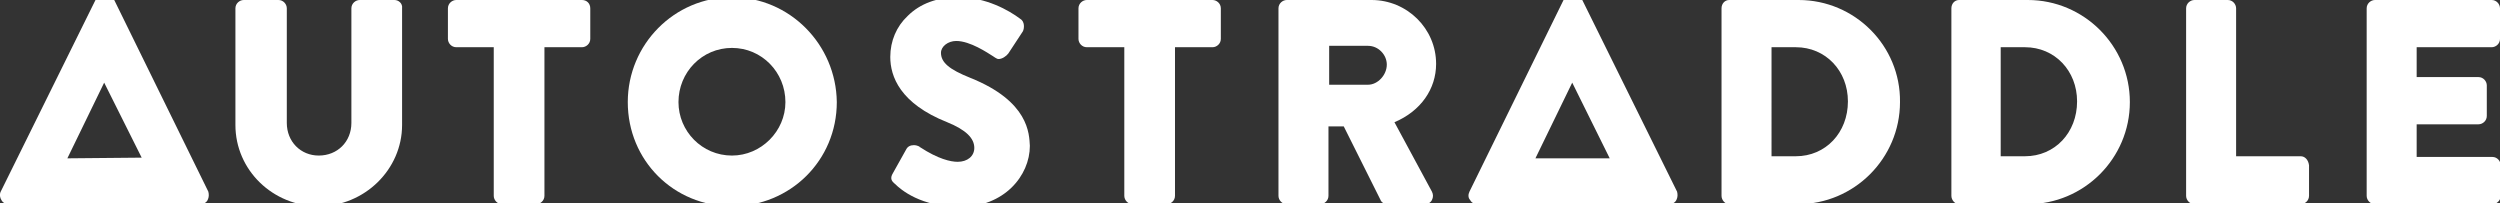 <?xml version="1.0" encoding="utf-8"?>
<!-- Generator: Adobe Illustrator 24.1.2, SVG Export Plug-In . SVG Version: 6.00 Build 0)  -->
<svg version="1.1" id="Layer_1" xmlns="http://www.w3.org/2000/svg" xmlns:xlink="http://www.w3.org/1999/xlink" x="0px" y="0px"
	 viewBox="0 0 360 29.3" style="enable-background:new 0 0 360 29.3;" xml:space="preserve">
<rect x="0" y="0" width="360" height="29.3" fill="#333333" stroke="none"/>
<style type="text/css">
	.st0{fill:#FFFFFF;}
</style>
<g id="Wordmark">
	<path class="st0" d="M16.4-0.1c-0.1-0.2-0.4-0.7-1.1-0.7h-0.4c-0.5,0-0.9,0.3-1.1,0.7L0.1,27.6C-0.1,28,0,28.5,0.2,28.8
		c0.2,0.4,0.6,0.6,1.1,0.6l27.4,0l0.1,0c0.5,0,0.9-0.2,1.1-0.6c0.2-0.4,0.2-0.8,0.1-1.2L16.4-0.1z M9.7,22.8L15,11.9l5.4,10.8
		L9.7,22.8z"/>
	<path class="st0" d="M227.8-0.1c-0.1-0.2-0.4-0.7-1.1-0.7h-0.4c-0.5,0-0.9,0.3-1.1,0.7l-13.6,27.7c-0.2,0.4-0.2,0.9,0.1,1.2
		c0.2,0.4,0.6,0.6,1.1,0.6l27.4,0l0.1,0c0.5,0,0.9-0.2,1.1-0.6c0.2-0.4,0.2-0.8,0.1-1.2L227.8-0.1z M221.1,22.8l5.3-10.9l5.4,10.9
		L221.1,22.8z"/>
	<path class="st0" d="M56.8,0h-5c-0.6,0-1.2,0.5-1.2,1.2v16.5c0,2.7-2,4.7-4.7,4.7c-2.6,0-4.6-2-4.6-4.7V1.2c0-0.6-0.5-1.2-1.2-1.2
		h-5c-0.6,0-1.2,0.5-1.2,1.2V18c0,6.5,5.4,11.7,12,11.7c6.6,0,12-5.3,12-11.7V1.2C58,0.5,57.4,0,56.8,0z"/>
	<path class="st0" d="M83.8,0H65.7c-0.6,0-1.2,0.5-1.2,1.2v4.4c0,0.6,0.5,1.2,1.2,1.2h5.4v21.4c0,0.6,0.5,1.2,1.2,1.2h4.9
		c0.6,0,1.2-0.5,1.2-1.2V6.8h5.4c0.6,0,1.2-0.5,1.2-1.2V1.2C85,0.5,84.5,0,83.8,0z"/>
	<path class="st0" d="M105.4-0.4c-8.3,0-15,6.8-15,15.1c0,8.4,6.6,15,15,15c8.4,0,15.1-6.6,15.1-15C120.4,6.4,113.7-0.4,105.4-0.4z
		 M105.4,6.9c4.3,0,7.7,3.5,7.7,7.8c0,4.2-3.5,7.7-7.7,7.7c-4.3,0-7.7-3.5-7.7-7.7C97.7,10.4,101.1,6.9,105.4,6.9z"/>
	<path class="st0" d="M139.7,11.2c-3-1.2-4.2-2.2-4.2-3.6c0-0.9,1-1.7,2.2-1.7c2,0,4.5,1.7,5.3,2.2c0.1,0.1,0.2,0.1,0.3,0.2
		c0.2,0.1,0.3,0.2,0.5,0.2c0.5,0,1.1-0.4,1.4-0.8l2.1-3.2c0.2-0.4,0.3-1.4-0.4-1.8c-1.6-1.2-4.9-3.1-8.9-3.1c-3,0-5.5,0.9-7.3,2.7
		c-1.6,1.5-2.5,3.6-2.5,5.9c0,2.8,1.4,6.7,8.2,9.4c2.7,1.1,3.9,2.3,3.9,3.7c0,1.2-1,2-2.4,2c-1,0-2.8-0.4-5.4-2.1
		c-0.1,0-0.1-0.1-0.1-0.1c-0.2-0.1-0.5-0.2-0.8-0.2c-0.5,0-0.9,0.2-1.1,0.6l-1.9,3.4c-0.5,0.8-0.2,1.2,0.3,1.6
		c0.8,0.8,3.7,3.3,9.4,3.3c6.3,0,10-4.5,10-8.8C148.2,19.3,148.2,14.6,139.7,11.2z"/>
	<path class="st0" d="M174.6,0h-18.1c-0.6,0-1.2,0.5-1.2,1.2v4.4c0,0.6,0.5,1.2,1.2,1.2h5.4v21.4c0,0.6,0.5,1.2,1.2,1.2h4.9
		c0.6,0,1.2-0.5,1.2-1.2V6.8h5.4c0.6,0,1.2-0.5,1.2-1.2V1.2C175.8,0.5,175.2,0,174.6,0z"/>
	<path class="st0" d="M206.8,9.2c0-5.1-4.2-9.2-9.3-9.2h-12.2c-0.6,0-1.2,0.5-1.2,1.2v27c0,0.6,0.5,1.2,1.2,1.2h4.8
		c0.6,0,1.2-0.5,1.2-1.2v-10h2.2l5.3,10.6c0.1,0.3,0.5,0.6,1,0.6h5.4c0.4,0,0.8-0.2,1-0.6c0.2-0.4,0.2-0.8,0-1.2l-5.4-10
		C204.6,16,206.8,12.8,206.8,9.2z M199.7,9.3c0,1.5-1.3,2.9-2.7,2.9h-5.6V6.6h5.6C198.5,6.6,199.7,7.9,199.7,9.3z"/>
	<path class="st0" d="M259,0H249c-0.6,0-1.1,0.5-1.1,1.2v27c0,0.6,0.5,1.2,1.1,1.2h9.9c8.1,0,14.7-6.6,14.7-14.7
		C273.7,6.6,267.1,0,259,0z M266.1,14.6c0,4.5-3.2,7.9-7.5,7.9h-3.5V6.8h3.5C262.9,6.8,266.1,10.2,266.1,14.6z"/>
	<path class="st0" d="M292,0h-9.9c-0.6,0-1.1,0.5-1.1,1.2v27c0,0.6,0.5,1.2,1.1,1.2h9.9c8.1,0,14.7-6.6,14.7-14.7
		C306.7,6.6,300.1,0,292,0z M299.1,14.6c0,4.5-3.2,7.9-7.5,7.9h-3.5V6.8h3.5C295.9,6.8,299.1,10.2,299.1,14.6z"/>
	<path class="st0" d="M331.3,22.5H322V1.2c0-0.6-0.5-1.2-1.2-1.2H316c-0.6,0-1.2,0.5-1.2,1.2v27c0,0.6,0.5,1.2,1.2,1.2h15.3
		c0.6,0,1.2-0.5,1.2-1.2v-4.4C332.4,23,331.9,22.5,331.3,22.5z"/>
	<path class="st0" d="M358.8,6.8c0.6,0,1.2-0.5,1.2-1.2V1.2c0-0.6-0.5-1.2-1.2-1.2H342c-0.6,0-1.2,0.5-1.2,1.2v27
		c0,0.6,0.5,1.2,1.2,1.2h16.9c0.6,0,1.2-0.5,1.2-1.2v-4.4c0-0.6-0.5-1.2-1.2-1.2h-10.9v-4.7h8.9c0.6,0,1.2-0.5,1.2-1.2v-4.4
		c0-0.6-0.5-1.2-1.2-1.2h-8.9V6.8H358.8z"/>
</g>
</svg>

